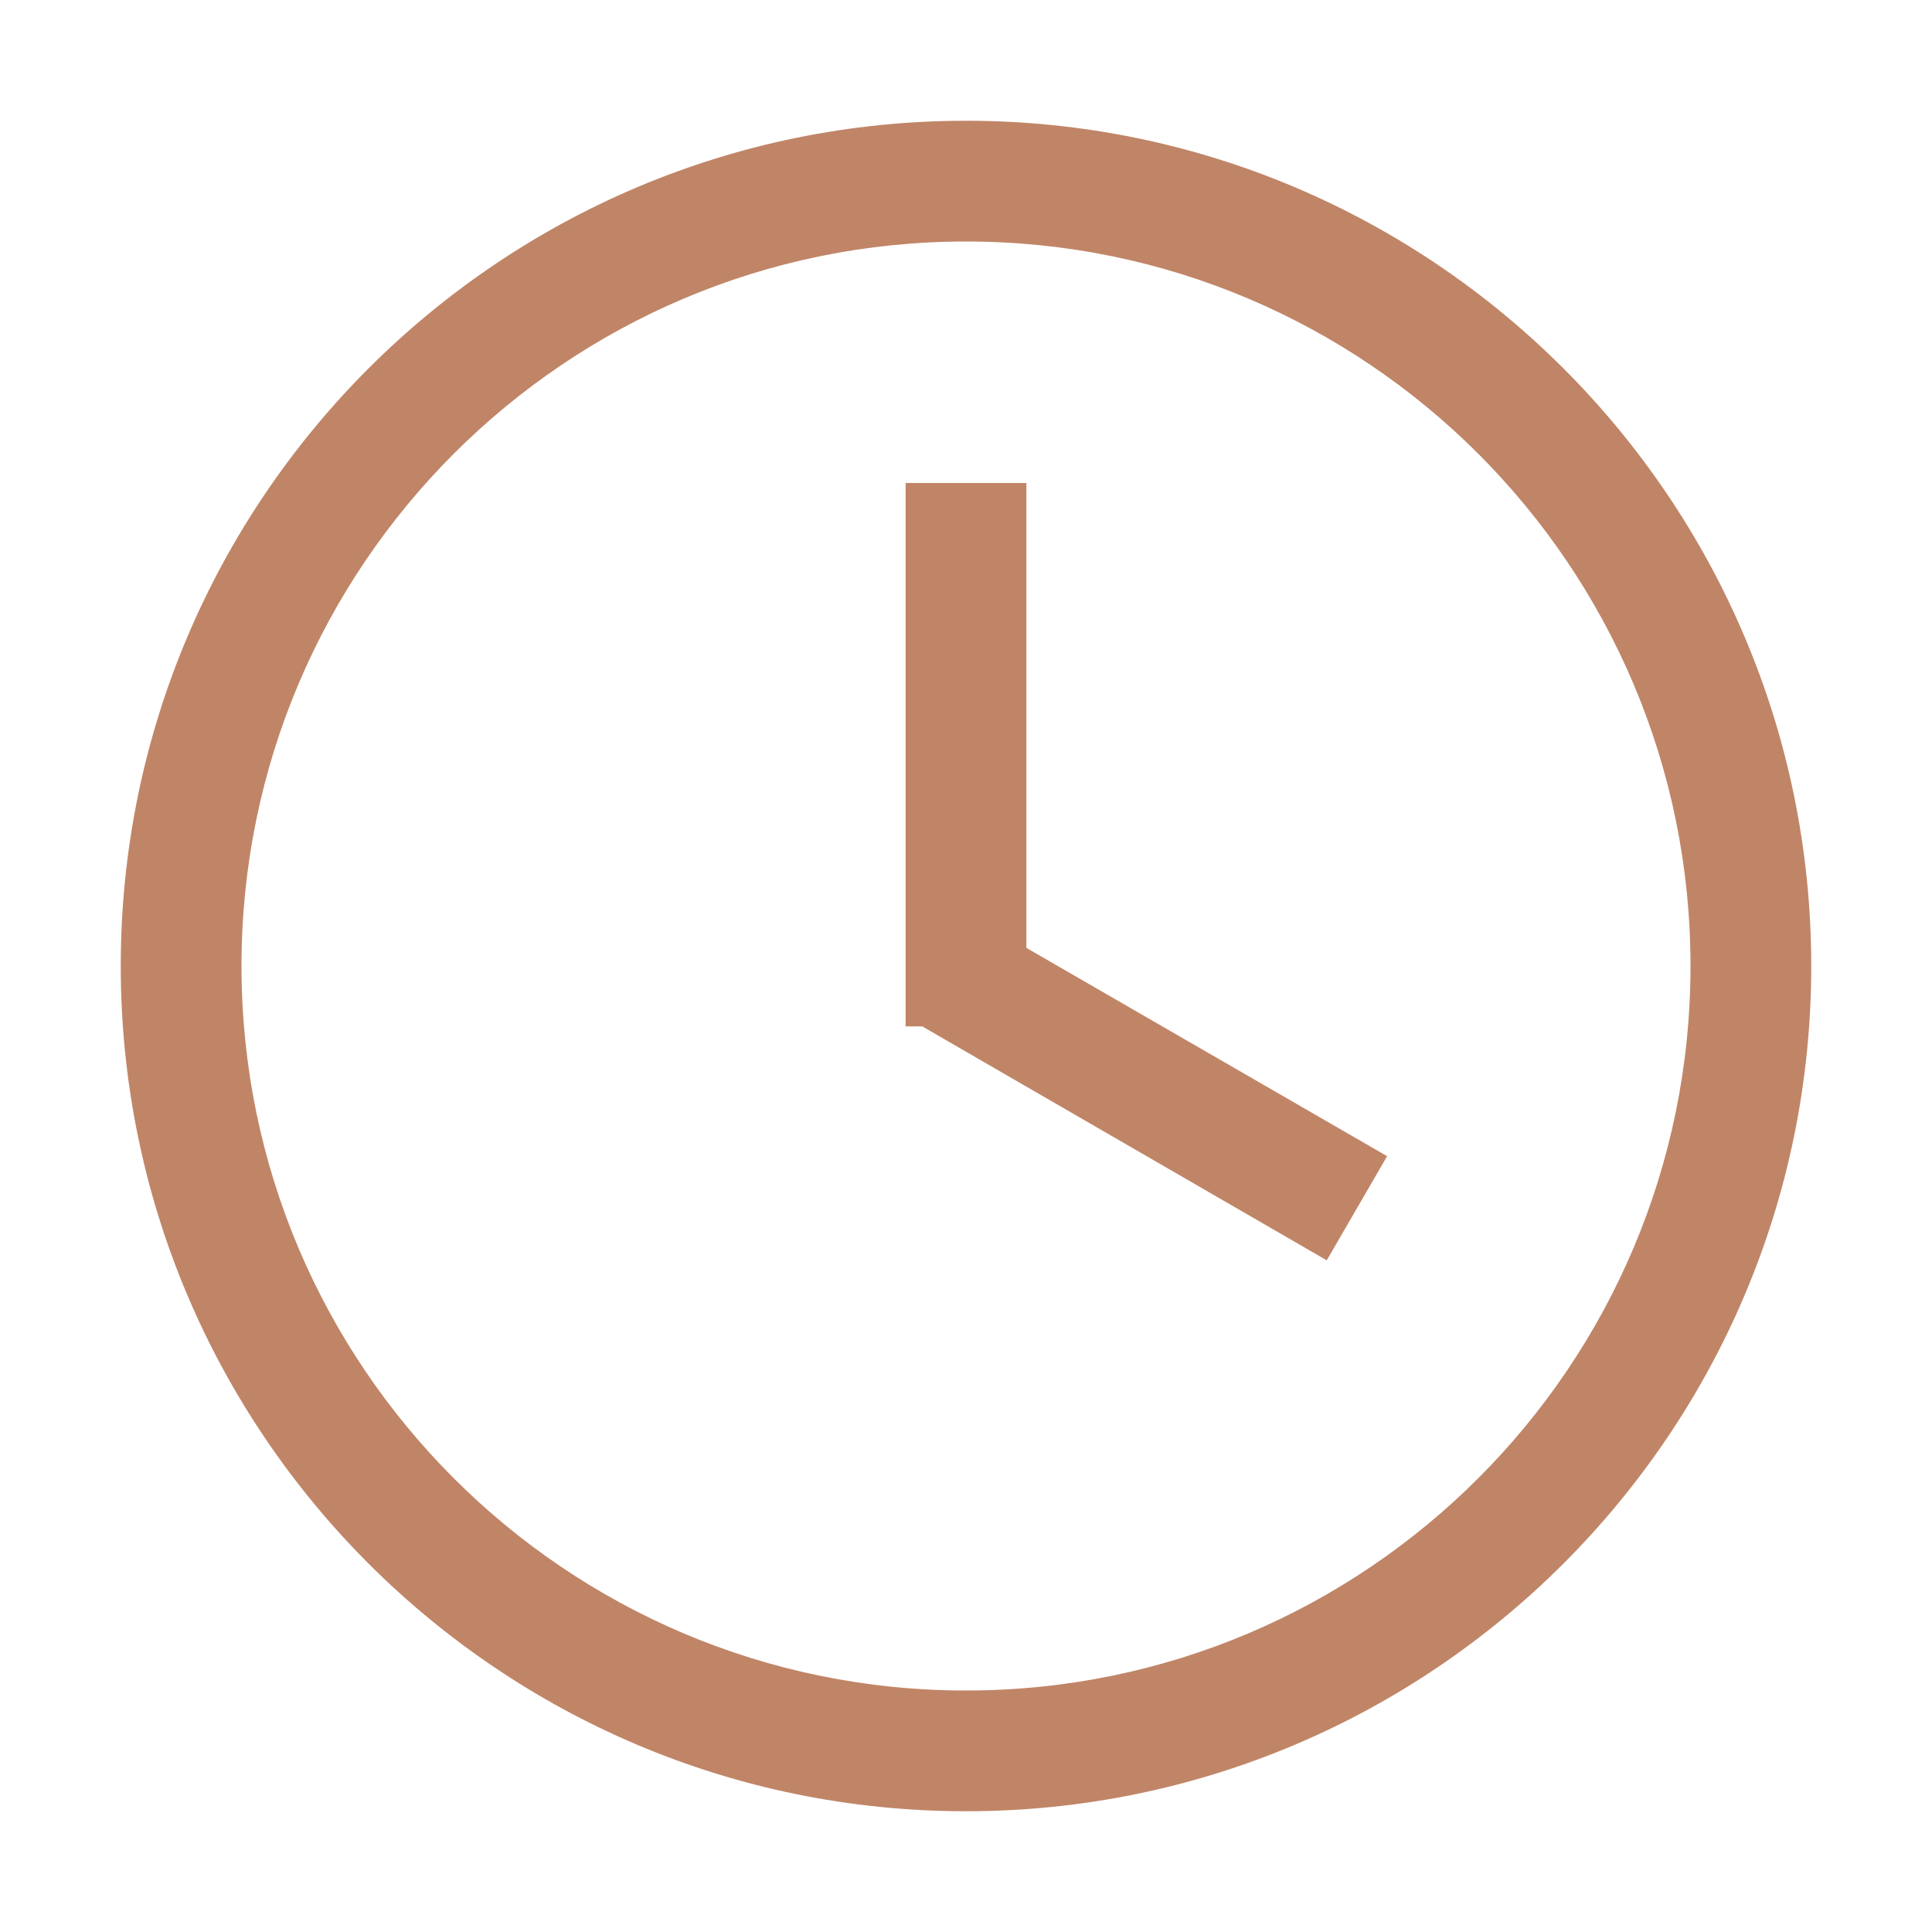 <?xml version="1.0" standalone="no"?><!DOCTYPE svg PUBLIC "-//W3C//DTD SVG 1.1//EN" "http://www.w3.org/Graphics/SVG/1.1/DTD/svg11.dtd"><svg t="1699424565404" class="icon" viewBox="0 0 1024 1024" version="1.1" xmlns="http://www.w3.org/2000/svg" p-id="4047" xmlns:xlink="http://www.w3.org/1999/xlink" width="200" height="200"><path d="M512 64C264.8 64 64 264.8 64 512s200.8 448 448 448 448-200.8 448-448S759.2 64 512 64z m0 832c-212 0-384-172-384-384s172-384 384-384 384 172 384 384-172 384-384 384z m32-393.6l191.2 110.4-32 55.2L488.8 544H480V256h64v246.4z" p-id="4048" fill="#c08567"></path></svg>